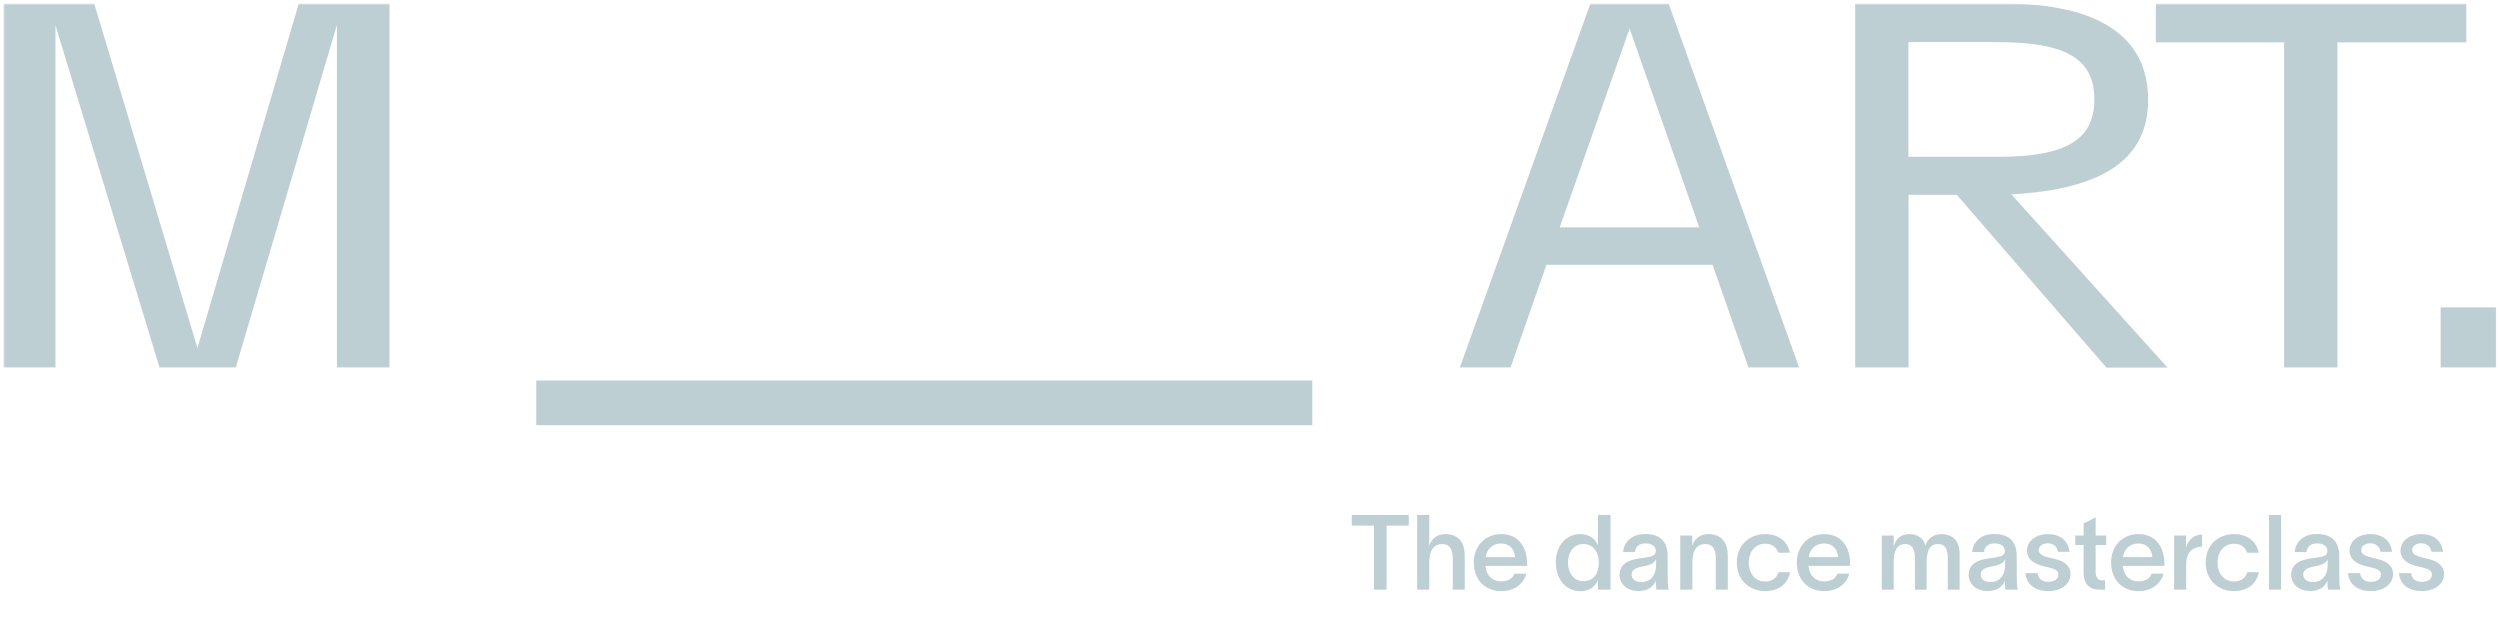 <?xml version="1.0" encoding="UTF-8"?> <svg xmlns="http://www.w3.org/2000/svg" width="686" height="174" viewBox="0 0 686 174" fill="none"> <mask id="mask0_119_7340" style="mask-type:luminance" maskUnits="userSpaceOnUse" x="0" y="0" width="686" height="174"> <path d="M685.678 0.983H0.915V173.418H685.678V0.983Z" fill="white"></path> </mask> <g mask="url(#mask0_119_7340)"> <path d="M360.089 104.421H147.148V116.665H360.089V104.421Z" fill="#BECFD4"></path> </g> <mask id="mask1_119_7340" style="mask-type:luminance" maskUnits="userSpaceOnUse" x="0" y="0" width="686" height="174"> <path d="M685.678 0.983H0.915V173.418H685.678V0.983Z" fill="white"></path> </mask> <g mask="url(#mask1_119_7340)"> <path d="M81.983 0.983L54.179 95.496L25.859 0.983H0.915V100.817H15.218V6.933L43.766 100.817H64.706L92.453 6.818V100.817H106.87V0.983H81.983Z" fill="#BECFD4"></path> </g> <mask id="mask2_119_7340" style="mask-type:luminance" maskUnits="userSpaceOnUse" x="0" y="0" width="686" height="174"> <path d="M685.678 0.983H0.915V173.418H685.678V0.983Z" fill="white"></path> </mask> <g mask="url(#mask2_119_7340)"> <path d="M447.164 7.848L466.273 62.371H427.998L447.164 7.848ZM436.408 0.983L400.594 100.817H414.496L424.336 72.669H469.934L479.774 100.817H493.677L457.862 0.983H436.408Z" fill="#BECFD4"></path> </g> <mask id="mask3_119_7340" style="mask-type:luminance" maskUnits="userSpaceOnUse" x="0" y="0" width="686" height="174"> <path d="M685.678 0.983H0.915V173.418H685.678V0.983Z" fill="white"></path> </mask> <g mask="url(#mask3_119_7340)"> <path d="M536.929 53.446H523.713V100.817H509.067V0.983H549.858C576.061 0.983 589.449 10.194 589.449 27.357C589.449 43.09 578.006 51.901 551.918 53.331L594.769 100.874H578.006L536.929 53.446ZM523.656 43.033H548.199C566.907 43.033 574.688 38.342 574.688 27.3C574.688 16.144 566.907 11.567 548.199 11.567H523.656V43.033Z" fill="#BECFD4"></path> </g> <mask id="mask4_119_7340" style="mask-type:luminance" maskUnits="userSpaceOnUse" x="0" y="0" width="686" height="174"> <path d="M685.678 0.983H0.915V173.418H685.678V0.983Z" fill="white"></path> </mask> <g mask="url(#mask4_119_7340)"> <path d="M676.753 11.624H641.396V100.817H626.75V11.624H591.565V0.983H676.753V11.624Z" fill="#BECFD4"></path> </g> <mask id="mask5_119_7340" style="mask-type:luminance" maskUnits="userSpaceOnUse" x="0" y="0" width="686" height="174"> <path d="M685.678 0.983H0.915V173.418H685.678V0.983Z" fill="white"></path> </mask> <g mask="url(#mask5_119_7340)"> <path d="M684.935 84.34H669.716V100.817H684.935V84.34Z" fill="#BECFD4"></path> </g> <mask id="mask6_119_7340" style="mask-type:luminance" maskUnits="userSpaceOnUse" x="0" y="0" width="686" height="174"> <path d="M685.678 0.983H0.915V173.418H685.678V0.983Z" fill="white"></path> </mask> <g mask="url(#mask6_119_7340)"> <path d="M667.195 151.406C666.966 149.77 665.674 149.081 664.325 149.081C663.033 149.081 661.913 149.856 661.913 150.918C661.913 152.353 663.636 152.755 666.133 153.329C668.745 153.903 670.64 155.138 670.64 157.52C670.64 160.477 667.798 162.199 664.526 162.199C661.483 162.199 658.612 160.821 658.268 157.262H661.569C661.856 158.898 662.861 159.645 664.583 159.645C665.99 159.645 667.31 159.07 667.31 157.693C667.31 156.229 665.846 155.999 663.464 155.425C661.081 154.879 658.698 153.76 658.698 151.062C658.698 148.363 661.339 146.555 664.382 146.555C667.597 146.555 670.008 148.191 670.353 151.406H667.195Z" fill="#BECFD4"></path> <path d="M653.208 151.406C652.978 149.77 651.686 149.081 650.337 149.081C649.045 149.081 647.926 149.856 647.926 150.918C647.926 152.353 649.648 152.755 652.146 153.329C654.758 153.903 656.652 155.138 656.652 157.52C656.652 160.477 653.811 162.199 650.538 162.199C647.495 162.199 644.625 160.821 644.28 157.262H647.581C647.868 158.898 648.873 159.645 650.596 159.645C652.002 159.645 653.323 159.07 653.323 157.693C653.323 156.229 651.859 155.999 649.476 155.425C647.093 154.879 644.711 153.76 644.711 151.062C644.711 148.363 647.352 146.555 650.395 146.555C653.61 146.555 656.021 148.191 656.365 151.406H653.208Z" fill="#BECFD4"></path> <path d="M641.901 158.382C641.901 159.501 641.959 161.023 642.188 161.798H638.801C638.686 161.195 638.657 160.506 638.657 159.817V159.387H638.629C638.112 160.736 636.763 162.171 633.921 162.171C630.591 162.171 628.697 160.104 628.697 157.75C628.697 153.445 633.749 153.33 635.873 152.985C637.825 152.669 638.629 152.382 638.629 151.148C638.629 149.914 637.567 149.11 635.758 149.11C634.151 149.11 633.002 150 632.916 151.493H629.673C629.816 149.053 631.739 146.526 635.701 146.526C640.638 146.526 641.901 149.483 641.901 152.669V158.382ZM638.715 154.966V153.416C638.37 154.306 637.538 154.995 635.098 155.425C633.06 155.798 631.998 156.373 631.998 157.693C631.998 158.87 633.031 159.731 634.753 159.731C636.792 159.731 638.715 158.267 638.715 154.966Z" fill="#BECFD4"></path> <path d="M622.607 141.302H625.937V161.798H622.607V141.302Z" fill="#BECFD4"></path> <path d="M619.843 157.004C619.154 160.362 616.6 162.199 613.04 162.199C608.591 162.199 605.232 159.099 605.232 154.391C605.232 149.626 608.591 146.555 613.04 146.555C616.714 146.555 619.212 148.622 619.786 151.664H616.6C616.054 150.172 614.935 149.196 612.983 149.196C610.485 149.196 608.505 151.176 608.505 154.391C608.505 157.549 610.457 159.558 612.983 159.558C614.82 159.558 616.14 158.697 616.657 157.004H619.843Z" fill="#BECFD4"></path> <path d="M604.254 149.999C601.441 150.028 599.891 151.837 599.891 154.765V161.797H596.561V146.957H599.834V150.114H599.891C600.465 148.105 601.901 146.784 604.254 146.67V149.999Z" fill="#BECFD4"></path> <path d="M593.914 154.65V155.281H582.489C582.718 157.98 584.441 159.53 586.766 159.53C588.459 159.53 589.866 158.898 590.411 157.406H593.713C592.823 160.42 590.268 162.199 586.766 162.199C582.316 162.199 579.274 159.013 579.274 154.334C579.274 149.827 582.431 146.555 586.766 146.555C591.818 146.555 593.885 150.459 593.914 154.65ZM582.546 152.87H590.612C590.383 150.545 589.034 149.138 586.737 149.138C584.441 149.138 582.891 150.602 582.546 152.87Z" fill="#BECFD4"></path> <path d="M577.946 149.54H575.046V156.688C575.046 158.181 575.477 159.243 576.74 159.243H577.63V161.798H576.051C572.807 161.798 571.745 159.702 571.745 157.09V149.54H569.449V146.957H571.745V143.627L574.932 142.02H575.046V146.957H577.946V149.54Z" fill="#BECFD4"></path> <path d="M564.708 151.406C564.478 149.77 563.186 149.081 561.837 149.081C560.545 149.081 559.426 149.856 559.426 150.918C559.426 152.353 561.148 152.755 563.646 153.329C566.258 153.903 568.152 155.138 568.152 157.52C568.152 160.477 565.311 162.199 562.038 162.199C558.995 162.199 556.125 160.821 555.78 157.262H559.081C559.368 158.898 560.373 159.645 562.096 159.645C563.502 159.645 564.823 159.07 564.823 157.693C564.823 156.229 563.359 155.999 560.976 155.425C558.593 154.879 556.211 153.76 556.211 151.062C556.211 148.363 558.852 146.555 561.895 146.555C565.11 146.555 567.521 148.191 567.865 151.406H564.708Z" fill="#BECFD4"></path> <path d="M553.4 158.382C553.4 159.501 553.458 161.023 553.687 161.798H550.3C550.185 161.195 550.156 160.506 550.156 159.817V159.387H550.128C549.611 160.736 548.262 162.171 545.42 162.171C542.09 162.171 540.196 160.104 540.196 157.75C540.196 153.445 545.248 153.33 547.372 152.985C549.324 152.669 550.128 152.382 550.128 151.148C550.128 149.914 549.066 149.11 547.257 149.11C545.65 149.11 544.501 150 544.415 151.493H541.172C541.315 149.053 543.238 146.526 547.2 146.526C552.137 146.526 553.4 149.483 553.4 152.669V158.382ZM550.214 154.966V153.416C549.869 154.306 549.037 154.995 546.597 155.425C544.559 155.798 543.497 156.373 543.497 157.693C543.497 158.87 544.53 159.731 546.252 159.731C548.291 159.731 550.214 158.267 550.214 154.966Z" fill="#BECFD4"></path> <path d="M532.579 146.555C535.938 146.555 537.717 148.535 537.717 151.894V161.797H534.474V153.1C534.474 150.602 533.699 149.282 531.718 149.282C529.909 149.282 528.675 150.602 528.675 154.162V161.797H525.46V153.1C525.46 150.861 524.8 149.282 522.733 149.282C520.494 149.282 519.633 151.263 519.633 154.162V161.797H516.36V146.957H519.633V149.971H519.661C520.121 147.875 521.613 146.555 523.91 146.555C526.178 146.555 527.814 147.703 528.331 149.712C528.761 148.019 530.455 146.555 532.579 146.555Z" fill="#BECFD4"></path> <path d="M507.685 154.65V155.281H496.26C496.49 157.98 498.212 159.53 500.537 159.53C502.231 159.53 503.638 158.898 504.183 157.406H507.484C506.594 160.42 504.039 162.199 500.537 162.199C496.088 162.199 493.045 159.013 493.045 154.334C493.045 149.827 496.203 146.555 500.537 146.555C505.59 146.555 507.656 150.459 507.685 154.65ZM496.318 152.87H504.384C504.154 150.545 502.805 149.138 500.509 149.138C498.212 149.138 496.662 150.602 496.318 152.87Z" fill="#BECFD4"></path> <path d="M491.201 157.004C490.512 160.362 487.957 162.199 484.398 162.199C479.948 162.199 476.59 159.099 476.59 154.391C476.59 149.626 479.948 146.555 484.398 146.555C488.072 146.555 490.569 148.622 491.144 151.664H487.957C487.412 150.172 486.292 149.196 484.34 149.196C481.843 149.196 479.862 151.176 479.862 154.391C479.862 157.549 481.814 159.558 484.34 159.558C486.178 159.558 487.498 158.697 488.015 157.004H491.201Z" fill="#BECFD4"></path> <path d="M468.773 146.555C472.619 146.555 474.112 149.11 474.112 152.526V161.797H470.811V153.215C470.811 150.803 470.036 149.282 467.94 149.282C465.902 149.282 464.381 150.631 464.381 154.277V161.797H461.051V146.957H464.352V149.799C464.869 148.048 466.304 146.555 468.773 146.555Z" fill="#BECFD4"></path> <path d="M457.613 158.382C457.613 159.501 457.67 161.023 457.9 161.798H454.513C454.398 161.195 454.369 160.506 454.369 159.817V159.387H454.341C453.824 160.736 452.475 162.171 449.633 162.171C446.303 162.171 444.408 160.104 444.408 157.75C444.408 153.445 449.461 153.33 451.585 152.985C453.537 152.669 454.341 152.382 454.341 151.148C454.341 149.914 453.278 149.11 451.47 149.11C449.863 149.11 448.714 150 448.628 151.493H445.384C445.528 149.053 447.451 146.526 451.413 146.526C456.35 146.526 457.613 149.483 457.613 152.669V158.382ZM454.427 154.966V153.416C454.082 154.306 453.25 154.995 450.81 155.425C448.772 155.798 447.71 156.373 447.71 157.693C447.71 158.87 448.743 159.731 450.465 159.731C452.503 159.731 454.427 158.267 454.427 154.966Z" fill="#BECFD4"></path> <path d="M438.485 141.302H441.929V161.798H438.485V159.099H438.456C437.853 160.879 436.217 162.228 433.662 162.228C429.701 162.228 426.916 158.956 426.916 154.334C426.916 149.741 429.701 146.555 433.662 146.555C436.188 146.555 437.939 148.048 438.485 149.655V141.302ZM434.495 159.473C437.394 159.473 438.714 157.262 438.714 154.334V154.162C438.657 151.349 437.049 149.282 434.495 149.282C431.882 149.282 430.246 151.521 430.246 154.334C430.246 157.205 431.825 159.473 434.495 159.473Z" fill="#BECFD4"></path> <path d="M419.045 154.65V155.281H407.621C407.85 157.98 409.573 159.53 411.898 159.53C413.591 159.53 414.998 158.898 415.543 157.406H418.844C417.955 160.42 415.4 162.199 411.898 162.199C407.448 162.199 404.406 159.013 404.406 154.334C404.406 149.827 407.563 146.555 411.898 146.555C416.95 146.555 419.017 150.459 419.045 154.65ZM407.678 152.87H415.744C415.515 150.545 414.165 149.138 411.869 149.138C409.573 149.138 408.022 150.602 407.678 152.87Z" fill="#BECFD4"></path> <path d="M396.589 146.555C400.435 146.555 401.928 149.11 401.928 152.526V161.798H398.627V153.215C398.627 150.804 397.852 149.282 395.756 149.282C393.718 149.282 392.197 150.631 392.197 154.277V161.798H388.867V141.302H392.197V147.014L392.168 149.799C392.685 148.048 394.12 146.555 396.589 146.555Z" fill="#BECFD4"></path> <path d="M386.571 141.302V144.23H380.485V161.798H377.012V144.23H370.927V141.302H386.571Z" fill="#BECFD4"></path> </g> </svg> 